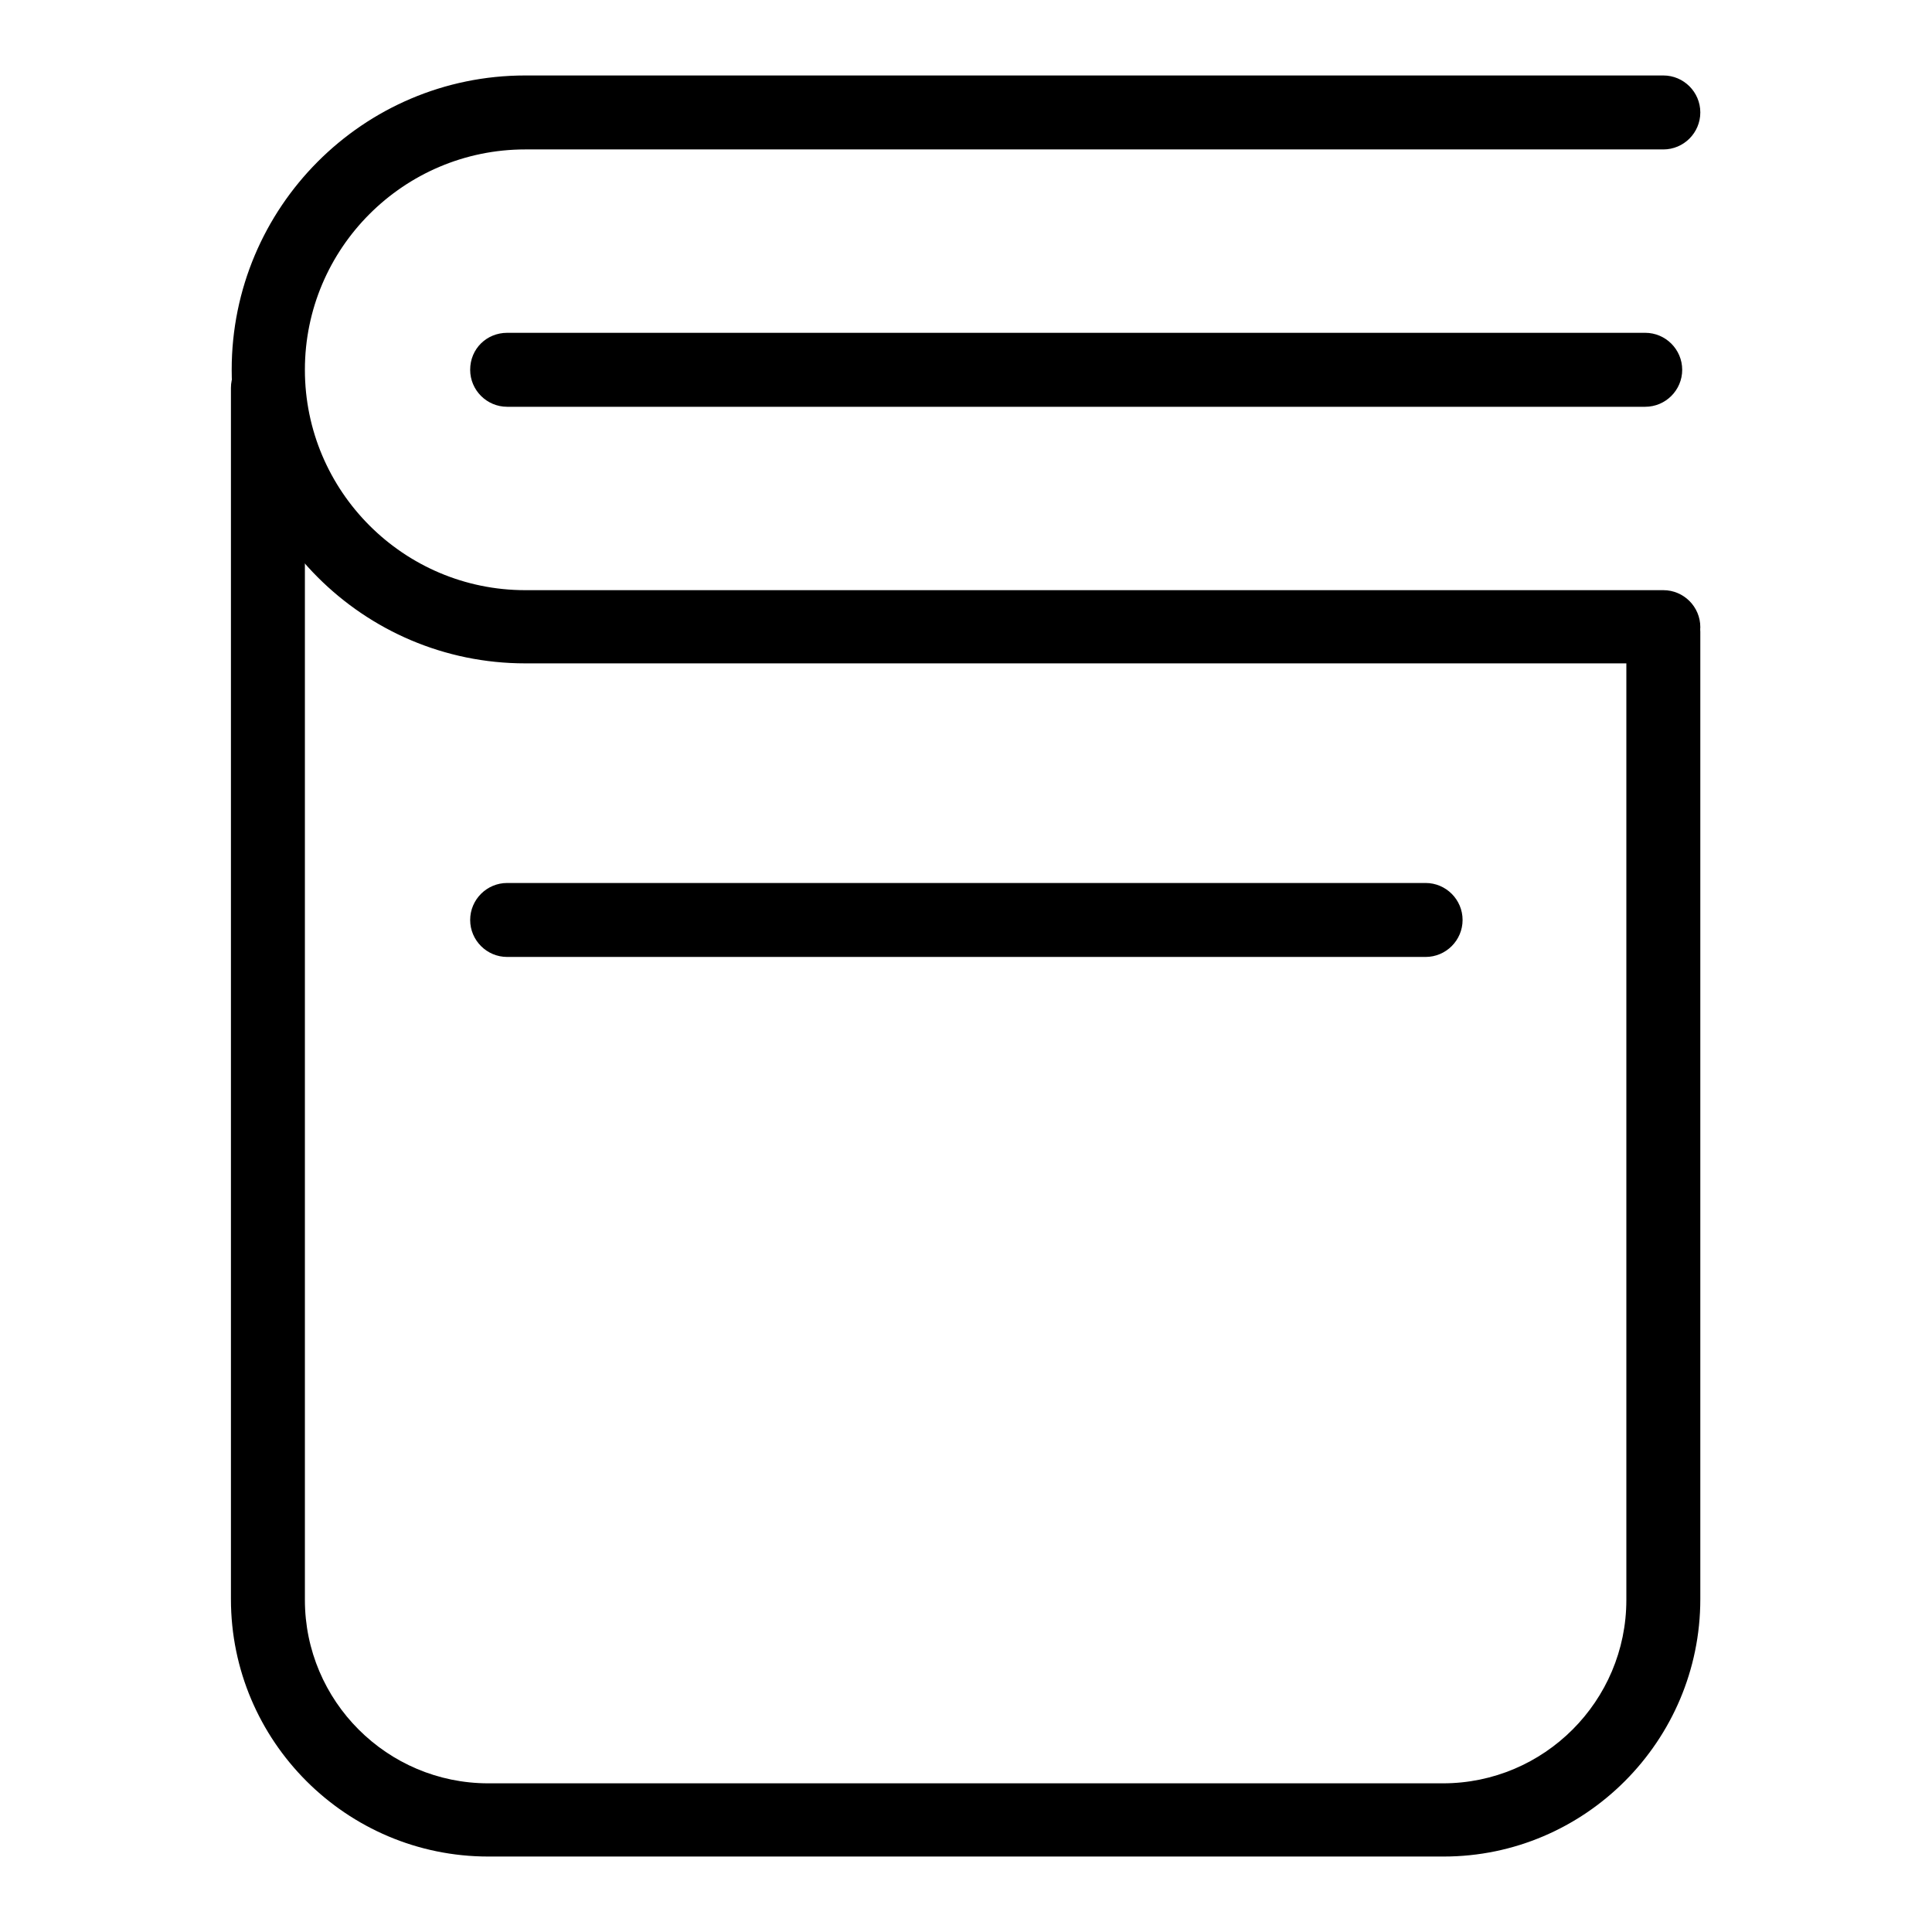 <?xml version="1.0" encoding="utf-8"?>
<!-- Svg Vector Icons : http://www.onlinewebfonts.com/icon -->
<!DOCTYPE svg PUBLIC "-//W3C//DTD SVG 1.1//EN" "http://www.w3.org/Graphics/SVG/1.1/DTD/svg11.dtd">
<svg version="1.1" xmlns="http://www.w3.org/2000/svg" xmlns:xlink="http://www.w3.org/1999/xlink" x="0px" y="0px" viewBox="0 0 256 256" enable-background="new 0 0 256 256" xml:space="preserve">
<g><g><path fill="#000000" d="M220.4,87.9H69.6c-21.5,0-38.9-17.5-38.9-38.9C30.7,27.5,48.1,10,69.6,10h150.8c2.7,0,4.9,2.2,4.9,4.9c0,2.7-2.2,4.9-4.9,4.9H69.6c-16.1,0-29.2,13.1-29.2,29.2c0,16.1,13.1,29.2,29.2,29.2h150.8c2.7,0,4.9,2.2,4.9,4.9C225.3,85.7,223.1,87.9,220.4,87.9z"/><path fill="#000000" d="M67.2,44.1H218c2.7,0,4.9,2.2,4.9,4.9c0,2.7-2.2,4.9-4.9,4.9H67.2c-2.7,0-4.9-2.2-4.9-4.9C62.3,46.2,64.5,44.1,67.2,44.1z"/><path fill="#000000" d="M191.3,246H64.7c-18.8,0-34.1-15.3-34.1-34.1V51.4c0-2.7,2.2-4.9,4.9-4.9c2.7,0,4.9,2.2,4.9,4.9v160.6c0,13.4,10.9,24.3,24.3,24.3h126.5c13.4,0,24.3-10.9,24.3-24.3V83.7c0-2.7,2.2-4.9,4.9-4.9s4.9,2.2,4.9,4.9v128.2C225.3,230.7,210,246,191.3,246z"/><path fill="#000000" d="M67.2,117h121.7c2.7,0,4.9,2.2,4.9,4.9c0,2.7-2.2,4.9-4.9,4.9H67.2c-2.7,0-4.9-2.2-4.9-4.9S64.5,117,67.2,117z"/></g></g>
</svg>